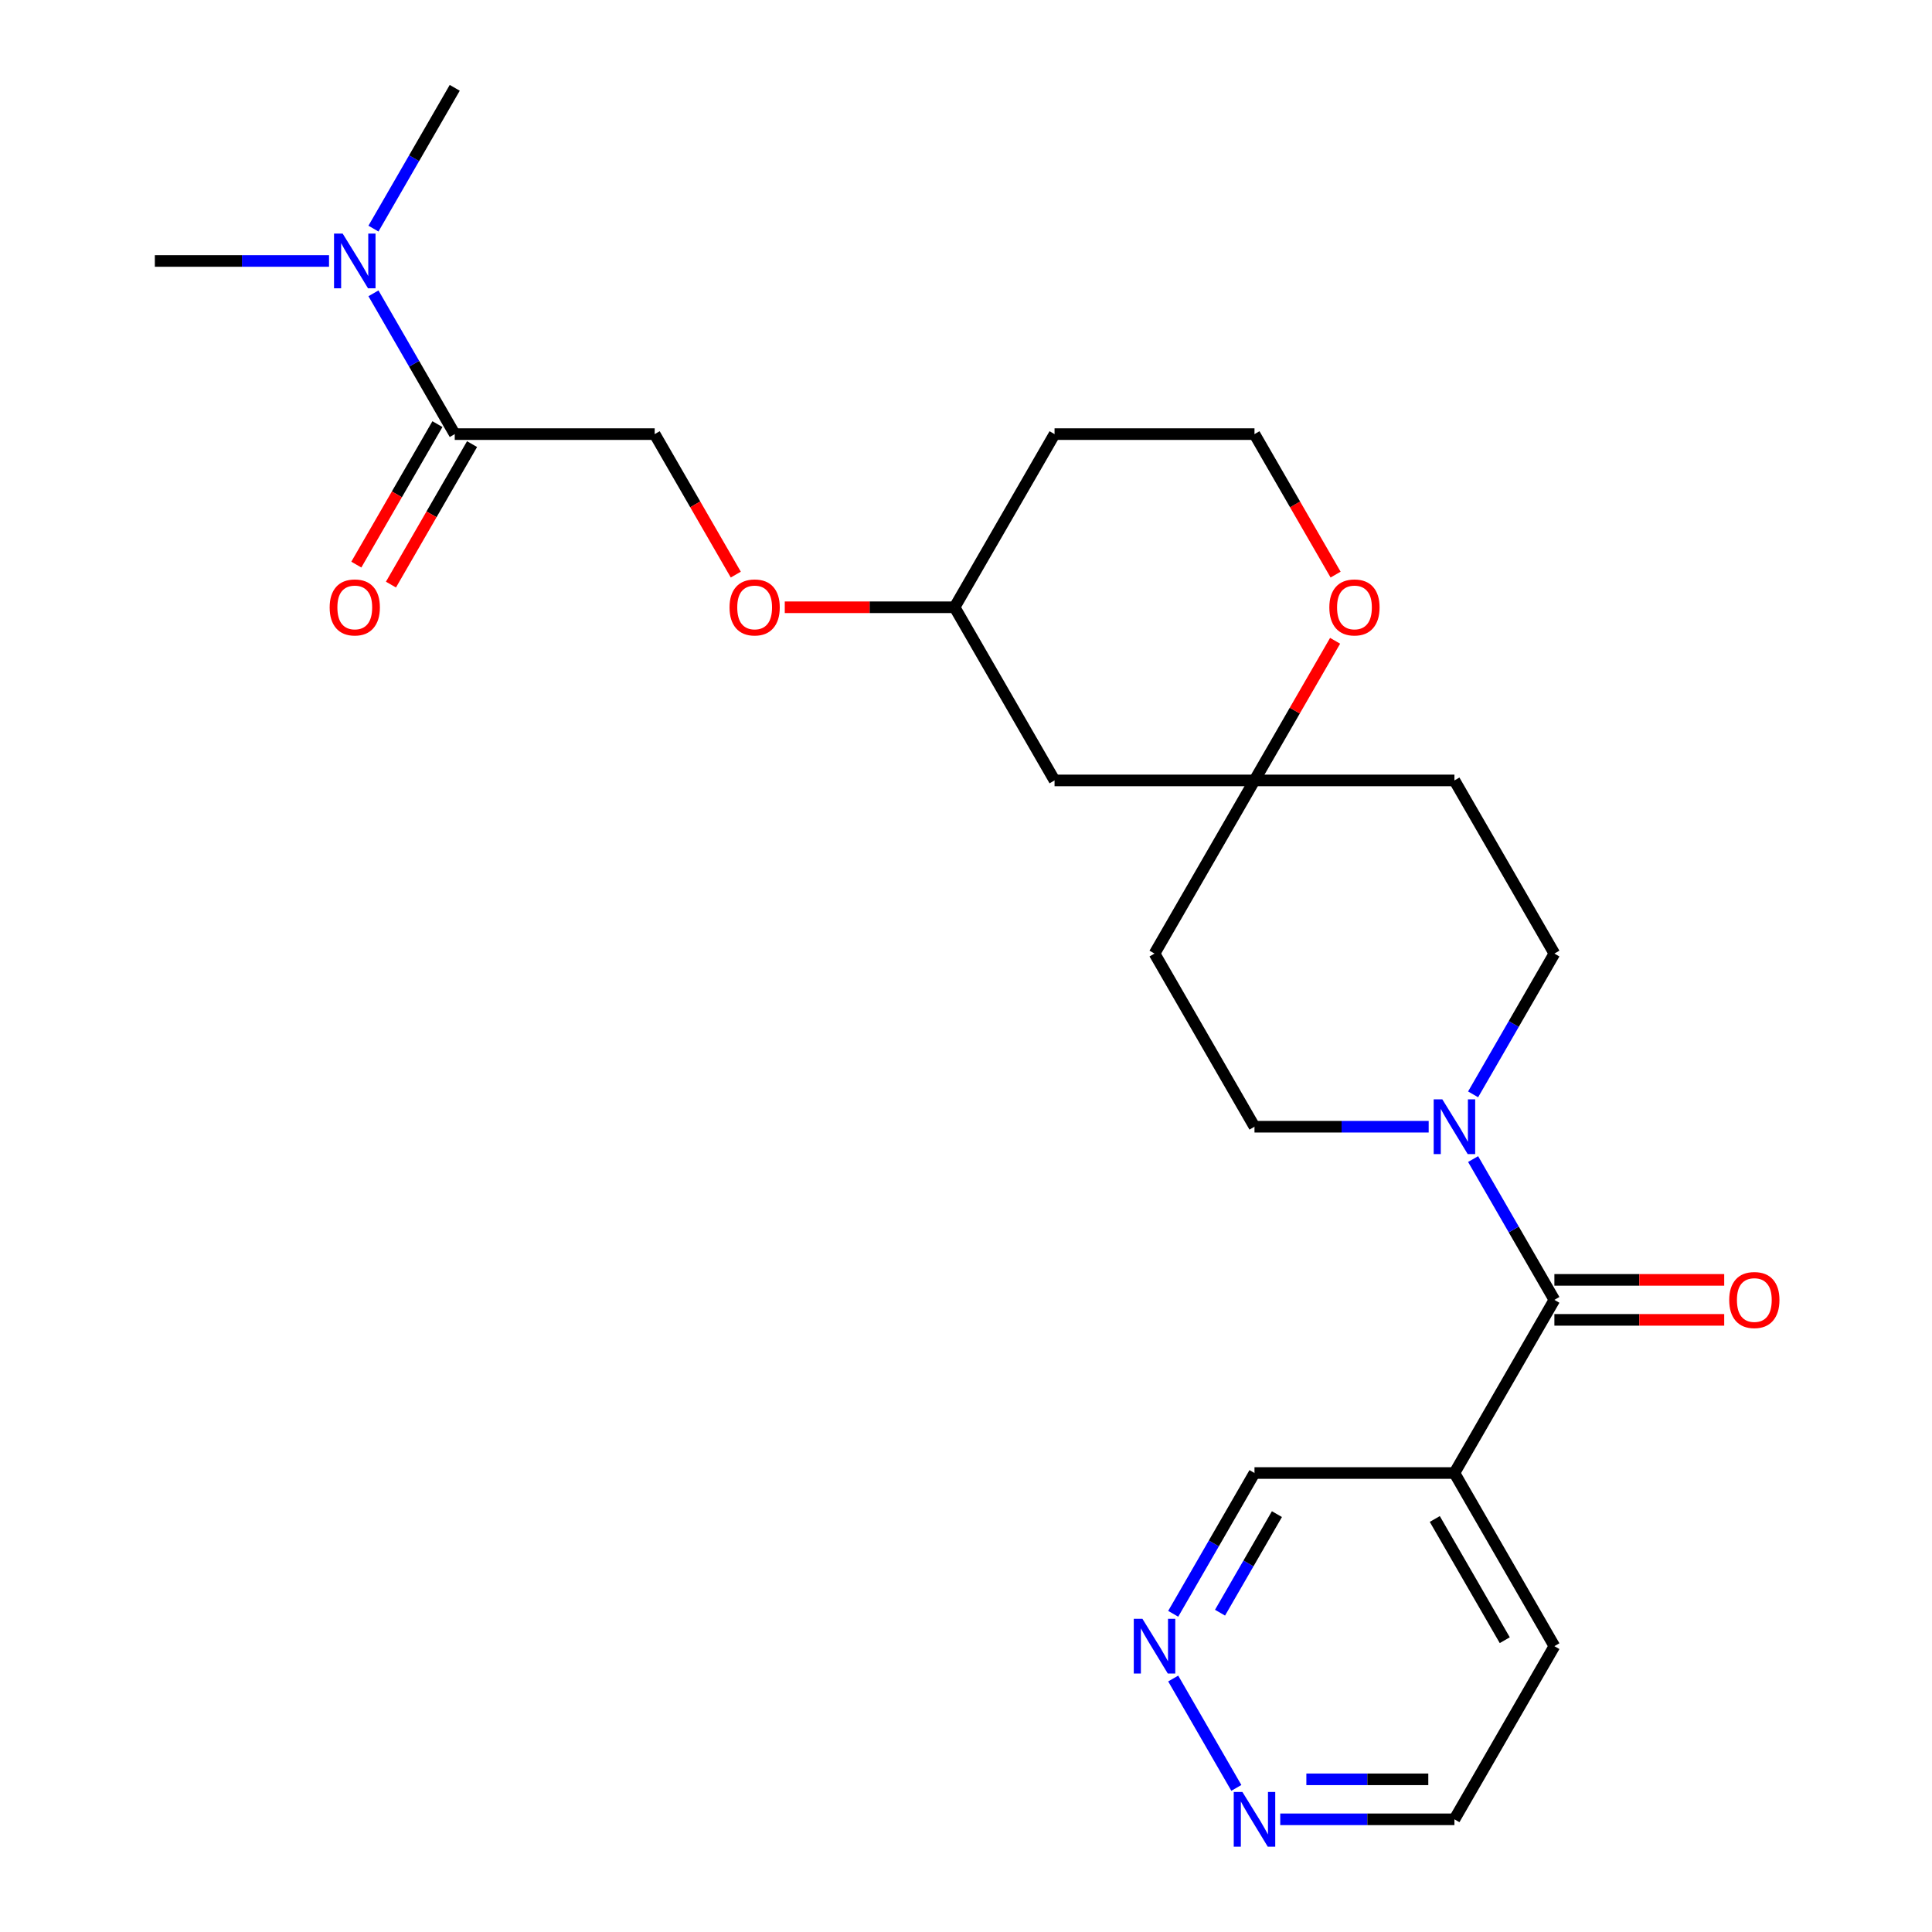 <?xml version='1.0' encoding='iso-8859-1'?>
<svg version='1.1' baseProfile='full'
              xmlns='http://www.w3.org/2000/svg'
                      xmlns:rdkit='http://www.rdkit.org/xml'
                      xmlns:xlink='http://www.w3.org/1999/xlink'
                  xml:space='preserve'
width='1000px' height='1000px' viewBox='0 0 1000 1000'>
<!-- END OF HEADER -->
<rect style='opacity:1.0;fill:#FFFFFF;stroke:none' width='1000' height='1000' x='0' y='0'> </rect>
<path class='bond-0' d='M 804.552,672.809 L 783.515,636.372' style='fill:none;fill-rule:evenodd;stroke:#000000;stroke-width:6px;stroke-linecap:butt;stroke-linejoin:miter;stroke-opacity:1' />
<path class='bond-0' d='M 783.515,636.372 L 762.478,599.934' style='fill:none;fill-rule:evenodd;stroke:#0000FF;stroke-width:6px;stroke-linecap:butt;stroke-linejoin:miter;stroke-opacity:1' />
<path class='bond-1' d='M 804.552,672.809 L 752.809,762.431' style='fill:none;fill-rule:evenodd;stroke:#000000;stroke-width:6px;stroke-linecap:butt;stroke-linejoin:miter;stroke-opacity:1' />
<path class='bond-10' d='M 804.552,683.158 L 848.502,683.158' style='fill:none;fill-rule:evenodd;stroke:#000000;stroke-width:6px;stroke-linecap:butt;stroke-linejoin:miter;stroke-opacity:1' />
<path class='bond-10' d='M 848.502,683.158 L 892.452,683.158' style='fill:none;fill-rule:evenodd;stroke:#FF0000;stroke-width:6px;stroke-linecap:butt;stroke-linejoin:miter;stroke-opacity:1' />
<path class='bond-10' d='M 804.552,662.46 L 848.502,662.46' style='fill:none;fill-rule:evenodd;stroke:#000000;stroke-width:6px;stroke-linecap:butt;stroke-linejoin:miter;stroke-opacity:1' />
<path class='bond-10' d='M 848.502,662.46 L 892.452,662.46' style='fill:none;fill-rule:evenodd;stroke:#FF0000;stroke-width:6px;stroke-linecap:butt;stroke-linejoin:miter;stroke-opacity:1' />
<path class='bond-7' d='M 762.478,566.44 L 783.515,530.002' style='fill:none;fill-rule:evenodd;stroke:#0000FF;stroke-width:6px;stroke-linecap:butt;stroke-linejoin:miter;stroke-opacity:1' />
<path class='bond-7' d='M 783.515,530.002 L 804.552,493.565' style='fill:none;fill-rule:evenodd;stroke:#000000;stroke-width:6px;stroke-linecap:butt;stroke-linejoin:miter;stroke-opacity:1' />
<path class='bond-8' d='M 739.482,583.187 L 694.402,583.187' style='fill:none;fill-rule:evenodd;stroke:#0000FF;stroke-width:6px;stroke-linecap:butt;stroke-linejoin:miter;stroke-opacity:1' />
<path class='bond-8' d='M 694.402,583.187 L 649.322,583.187' style='fill:none;fill-rule:evenodd;stroke:#000000;stroke-width:6px;stroke-linecap:butt;stroke-linejoin:miter;stroke-opacity:1' />
<path class='bond-18' d='M 752.809,762.431 L 649.322,762.431' style='fill:none;fill-rule:evenodd;stroke:#000000;stroke-width:6px;stroke-linecap:butt;stroke-linejoin:miter;stroke-opacity:1' />
<path class='bond-21' d='M 752.809,762.431 L 804.552,852.053' style='fill:none;fill-rule:evenodd;stroke:#000000;stroke-width:6px;stroke-linecap:butt;stroke-linejoin:miter;stroke-opacity:1' />
<path class='bond-21' d='M 742.646,786.223 L 778.866,848.959' style='fill:none;fill-rule:evenodd;stroke:#000000;stroke-width:6px;stroke-linecap:butt;stroke-linejoin:miter;stroke-opacity:1' />
<path class='bond-2' d='M 235.375,224.699 L 338.862,224.699' style='fill:none;fill-rule:evenodd;stroke:#000000;stroke-width:6px;stroke-linecap:butt;stroke-linejoin:miter;stroke-opacity:1' />
<path class='bond-6' d='M 235.375,224.699 L 214.338,188.261' style='fill:none;fill-rule:evenodd;stroke:#000000;stroke-width:6px;stroke-linecap:butt;stroke-linejoin:miter;stroke-opacity:1' />
<path class='bond-6' d='M 214.338,188.261 L 193.301,151.824' style='fill:none;fill-rule:evenodd;stroke:#0000FF;stroke-width:6px;stroke-linecap:butt;stroke-linejoin:miter;stroke-opacity:1' />
<path class='bond-15' d='M 226.413,219.524 L 205.422,255.882' style='fill:none;fill-rule:evenodd;stroke:#000000;stroke-width:6px;stroke-linecap:butt;stroke-linejoin:miter;stroke-opacity:1' />
<path class='bond-15' d='M 205.422,255.882 L 184.431,292.239' style='fill:none;fill-rule:evenodd;stroke:#FF0000;stroke-width:6px;stroke-linecap:butt;stroke-linejoin:miter;stroke-opacity:1' />
<path class='bond-15' d='M 244.338,229.873 L 223.347,266.23' style='fill:none;fill-rule:evenodd;stroke:#000000;stroke-width:6px;stroke-linecap:butt;stroke-linejoin:miter;stroke-opacity:1' />
<path class='bond-15' d='M 223.347,266.23 L 202.356,302.588' style='fill:none;fill-rule:evenodd;stroke:#FF0000;stroke-width:6px;stroke-linecap:butt;stroke-linejoin:miter;stroke-opacity:1' />
<path class='bond-3' d='M 649.322,403.943 L 597.579,493.565' style='fill:none;fill-rule:evenodd;stroke:#000000;stroke-width:6px;stroke-linecap:butt;stroke-linejoin:miter;stroke-opacity:1' />
<path class='bond-9' d='M 649.322,403.943 L 670.186,367.805' style='fill:none;fill-rule:evenodd;stroke:#000000;stroke-width:6px;stroke-linecap:butt;stroke-linejoin:miter;stroke-opacity:1' />
<path class='bond-9' d='M 670.186,367.805 L 691.05,331.668' style='fill:none;fill-rule:evenodd;stroke:#FF0000;stroke-width:6px;stroke-linecap:butt;stroke-linejoin:miter;stroke-opacity:1' />
<path class='bond-11' d='M 649.322,403.943 L 545.835,403.943' style='fill:none;fill-rule:evenodd;stroke:#000000;stroke-width:6px;stroke-linecap:butt;stroke-linejoin:miter;stroke-opacity:1' />
<path class='bond-25' d='M 649.322,403.943 L 752.809,403.943' style='fill:none;fill-rule:evenodd;stroke:#000000;stroke-width:6px;stroke-linecap:butt;stroke-linejoin:miter;stroke-opacity:1' />
<path class='bond-4' d='M 607.248,835.306 L 628.285,798.869' style='fill:none;fill-rule:evenodd;stroke:#0000FF;stroke-width:6px;stroke-linecap:butt;stroke-linejoin:miter;stroke-opacity:1' />
<path class='bond-4' d='M 628.285,798.869 L 649.322,762.431' style='fill:none;fill-rule:evenodd;stroke:#000000;stroke-width:6px;stroke-linecap:butt;stroke-linejoin:miter;stroke-opacity:1' />
<path class='bond-4' d='M 631.483,834.723 L 646.209,809.217' style='fill:none;fill-rule:evenodd;stroke:#0000FF;stroke-width:6px;stroke-linecap:butt;stroke-linejoin:miter;stroke-opacity:1' />
<path class='bond-4' d='M 646.209,809.217 L 660.935,783.711' style='fill:none;fill-rule:evenodd;stroke:#000000;stroke-width:6px;stroke-linecap:butt;stroke-linejoin:miter;stroke-opacity:1' />
<path class='bond-26' d='M 607.248,868.8 L 639.932,925.412' style='fill:none;fill-rule:evenodd;stroke:#0000FF;stroke-width:6px;stroke-linecap:butt;stroke-linejoin:miter;stroke-opacity:1' />
<path class='bond-5' d='M 662.649,941.675 L 707.729,941.675' style='fill:none;fill-rule:evenodd;stroke:#0000FF;stroke-width:6px;stroke-linecap:butt;stroke-linejoin:miter;stroke-opacity:1' />
<path class='bond-5' d='M 707.729,941.675 L 752.809,941.675' style='fill:none;fill-rule:evenodd;stroke:#000000;stroke-width:6px;stroke-linecap:butt;stroke-linejoin:miter;stroke-opacity:1' />
<path class='bond-5' d='M 676.173,920.978 L 707.729,920.978' style='fill:none;fill-rule:evenodd;stroke:#0000FF;stroke-width:6px;stroke-linecap:butt;stroke-linejoin:miter;stroke-opacity:1' />
<path class='bond-5' d='M 707.729,920.978 L 739.285,920.978' style='fill:none;fill-rule:evenodd;stroke:#000000;stroke-width:6px;stroke-linecap:butt;stroke-linejoin:miter;stroke-opacity:1' />
<path class='bond-23' d='M 170.305,135.077 L 125.225,135.077' style='fill:none;fill-rule:evenodd;stroke:#0000FF;stroke-width:6px;stroke-linecap:butt;stroke-linejoin:miter;stroke-opacity:1' />
<path class='bond-23' d='M 125.225,135.077 L 80.145,135.077' style='fill:none;fill-rule:evenodd;stroke:#000000;stroke-width:6px;stroke-linecap:butt;stroke-linejoin:miter;stroke-opacity:1' />
<path class='bond-24' d='M 193.301,118.329 L 214.338,81.892' style='fill:none;fill-rule:evenodd;stroke:#0000FF;stroke-width:6px;stroke-linecap:butt;stroke-linejoin:miter;stroke-opacity:1' />
<path class='bond-24' d='M 214.338,81.892 L 235.375,45.455' style='fill:none;fill-rule:evenodd;stroke:#000000;stroke-width:6px;stroke-linecap:butt;stroke-linejoin:miter;stroke-opacity:1' />
<path class='bond-12' d='M 804.552,493.565 L 752.809,403.943' style='fill:none;fill-rule:evenodd;stroke:#000000;stroke-width:6px;stroke-linecap:butt;stroke-linejoin:miter;stroke-opacity:1' />
<path class='bond-13' d='M 649.322,583.187 L 597.579,493.565' style='fill:none;fill-rule:evenodd;stroke:#000000;stroke-width:6px;stroke-linecap:butt;stroke-linejoin:miter;stroke-opacity:1' />
<path class='bond-19' d='M 691.304,297.414 L 670.313,261.056' style='fill:none;fill-rule:evenodd;stroke:#FF0000;stroke-width:6px;stroke-linecap:butt;stroke-linejoin:miter;stroke-opacity:1' />
<path class='bond-19' d='M 670.313,261.056 L 649.322,224.699' style='fill:none;fill-rule:evenodd;stroke:#000000;stroke-width:6px;stroke-linecap:butt;stroke-linejoin:miter;stroke-opacity:1' />
<path class='bond-17' d='M 545.835,403.943 L 494.092,314.321' style='fill:none;fill-rule:evenodd;stroke:#000000;stroke-width:6px;stroke-linecap:butt;stroke-linejoin:miter;stroke-opacity:1' />
<path class='bond-14' d='M 338.862,224.699 L 359.853,261.056' style='fill:none;fill-rule:evenodd;stroke:#000000;stroke-width:6px;stroke-linecap:butt;stroke-linejoin:miter;stroke-opacity:1' />
<path class='bond-14' d='M 359.853,261.056 L 380.844,297.414' style='fill:none;fill-rule:evenodd;stroke:#FF0000;stroke-width:6px;stroke-linecap:butt;stroke-linejoin:miter;stroke-opacity:1' />
<path class='bond-16' d='M 406.193,314.321 L 450.142,314.321' style='fill:none;fill-rule:evenodd;stroke:#FF0000;stroke-width:6px;stroke-linecap:butt;stroke-linejoin:miter;stroke-opacity:1' />
<path class='bond-16' d='M 450.142,314.321 L 494.092,314.321' style='fill:none;fill-rule:evenodd;stroke:#000000;stroke-width:6px;stroke-linecap:butt;stroke-linejoin:miter;stroke-opacity:1' />
<path class='bond-20' d='M 494.092,314.321 L 545.835,224.699' style='fill:none;fill-rule:evenodd;stroke:#000000;stroke-width:6px;stroke-linecap:butt;stroke-linejoin:miter;stroke-opacity:1' />
<path class='bond-27' d='M 649.322,224.699 L 545.835,224.699' style='fill:none;fill-rule:evenodd;stroke:#000000;stroke-width:6px;stroke-linecap:butt;stroke-linejoin:miter;stroke-opacity:1' />
<path class='bond-22' d='M 804.552,852.053 L 752.809,941.675' style='fill:none;fill-rule:evenodd;stroke:#000000;stroke-width:6px;stroke-linecap:butt;stroke-linejoin:miter;stroke-opacity:1' />
<path  class='atom-1' d='M 746.549 569.027
L 755.829 584.027
Q 756.749 585.507, 758.229 588.187
Q 759.709 590.867, 759.789 591.027
L 759.789 569.027
L 763.549 569.027
L 763.549 597.347
L 759.669 597.347
L 749.709 580.947
Q 748.549 579.027, 747.309 576.827
Q 746.109 574.627, 745.749 573.947
L 745.749 597.347
L 742.069 597.347
L 742.069 569.027
L 746.549 569.027
' fill='#0000FF'/>
<path  class='atom-5' d='M 591.319 837.893
L 600.599 852.893
Q 601.519 854.373, 602.999 857.053
Q 604.479 859.733, 604.559 859.893
L 604.559 837.893
L 608.319 837.893
L 608.319 866.213
L 604.439 866.213
L 594.479 849.813
Q 593.319 847.893, 592.079 845.693
Q 590.879 843.493, 590.519 842.813
L 590.519 866.213
L 586.839 866.213
L 586.839 837.893
L 591.319 837.893
' fill='#0000FF'/>
<path  class='atom-6' d='M 643.062 927.515
L 652.342 942.515
Q 653.262 943.995, 654.742 946.675
Q 656.222 949.355, 656.302 949.515
L 656.302 927.515
L 660.062 927.515
L 660.062 955.835
L 656.182 955.835
L 646.222 939.435
Q 645.062 937.515, 643.822 935.315
Q 642.622 933.115, 642.262 932.435
L 642.262 955.835
L 638.582 955.835
L 638.582 927.515
L 643.062 927.515
' fill='#0000FF'/>
<path  class='atom-7' d='M 177.372 120.917
L 186.652 135.917
Q 187.572 137.397, 189.052 140.077
Q 190.532 142.757, 190.612 142.917
L 190.612 120.917
L 194.372 120.917
L 194.372 149.237
L 190.492 149.237
L 180.532 132.837
Q 179.372 130.917, 178.132 128.717
Q 176.932 126.517, 176.572 125.837
L 176.572 149.237
L 172.892 149.237
L 172.892 120.917
L 177.372 120.917
' fill='#0000FF'/>
<path  class='atom-10' d='M 688.065 314.401
Q 688.065 307.601, 691.425 303.801
Q 694.785 300.001, 701.065 300.001
Q 707.345 300.001, 710.705 303.801
Q 714.065 307.601, 714.065 314.401
Q 714.065 321.281, 710.665 325.201
Q 707.265 329.081, 701.065 329.081
Q 694.825 329.081, 691.425 325.201
Q 688.065 321.321, 688.065 314.401
M 701.065 325.881
Q 705.385 325.881, 707.705 323.001
Q 710.065 320.081, 710.065 314.401
Q 710.065 308.841, 707.705 306.041
Q 705.385 303.201, 701.065 303.201
Q 696.745 303.201, 694.385 306.001
Q 692.065 308.801, 692.065 314.401
Q 692.065 320.121, 694.385 323.001
Q 696.745 325.881, 701.065 325.881
' fill='#FF0000'/>
<path  class='atom-11' d='M 895.039 672.889
Q 895.039 666.089, 898.399 662.289
Q 901.759 658.489, 908.039 658.489
Q 914.319 658.489, 917.679 662.289
Q 921.039 666.089, 921.039 672.889
Q 921.039 679.769, 917.639 683.689
Q 914.239 687.569, 908.039 687.569
Q 901.799 687.569, 898.399 683.689
Q 895.039 679.809, 895.039 672.889
M 908.039 684.369
Q 912.359 684.369, 914.679 681.489
Q 917.039 678.569, 917.039 672.889
Q 917.039 667.329, 914.679 664.529
Q 912.359 661.689, 908.039 661.689
Q 903.719 661.689, 901.359 664.489
Q 899.039 667.289, 899.039 672.889
Q 899.039 678.609, 901.359 681.489
Q 903.719 684.369, 908.039 684.369
' fill='#FF0000'/>
<path  class='atom-16' d='M 170.632 314.401
Q 170.632 307.601, 173.992 303.801
Q 177.352 300.001, 183.632 300.001
Q 189.912 300.001, 193.272 303.801
Q 196.632 307.601, 196.632 314.401
Q 196.632 321.281, 193.232 325.201
Q 189.832 329.081, 183.632 329.081
Q 177.392 329.081, 173.992 325.201
Q 170.632 321.321, 170.632 314.401
M 183.632 325.881
Q 187.952 325.881, 190.272 323.001
Q 192.632 320.081, 192.632 314.401
Q 192.632 308.841, 190.272 306.041
Q 187.952 303.201, 183.632 303.201
Q 179.312 303.201, 176.952 306.001
Q 174.632 308.801, 174.632 314.401
Q 174.632 320.121, 176.952 323.001
Q 179.312 325.881, 183.632 325.881
' fill='#FF0000'/>
<path  class='atom-17' d='M 377.605 314.401
Q 377.605 307.601, 380.965 303.801
Q 384.325 300.001, 390.605 300.001
Q 396.885 300.001, 400.245 303.801
Q 403.605 307.601, 403.605 314.401
Q 403.605 321.281, 400.205 325.201
Q 396.805 329.081, 390.605 329.081
Q 384.365 329.081, 380.965 325.201
Q 377.605 321.321, 377.605 314.401
M 390.605 325.881
Q 394.925 325.881, 397.245 323.001
Q 399.605 320.081, 399.605 314.401
Q 399.605 308.841, 397.245 306.041
Q 394.925 303.201, 390.605 303.201
Q 386.285 303.201, 383.925 306.001
Q 381.605 308.801, 381.605 314.401
Q 381.605 320.121, 383.925 323.001
Q 386.285 325.881, 390.605 325.881
' fill='#FF0000'/>
</svg>
